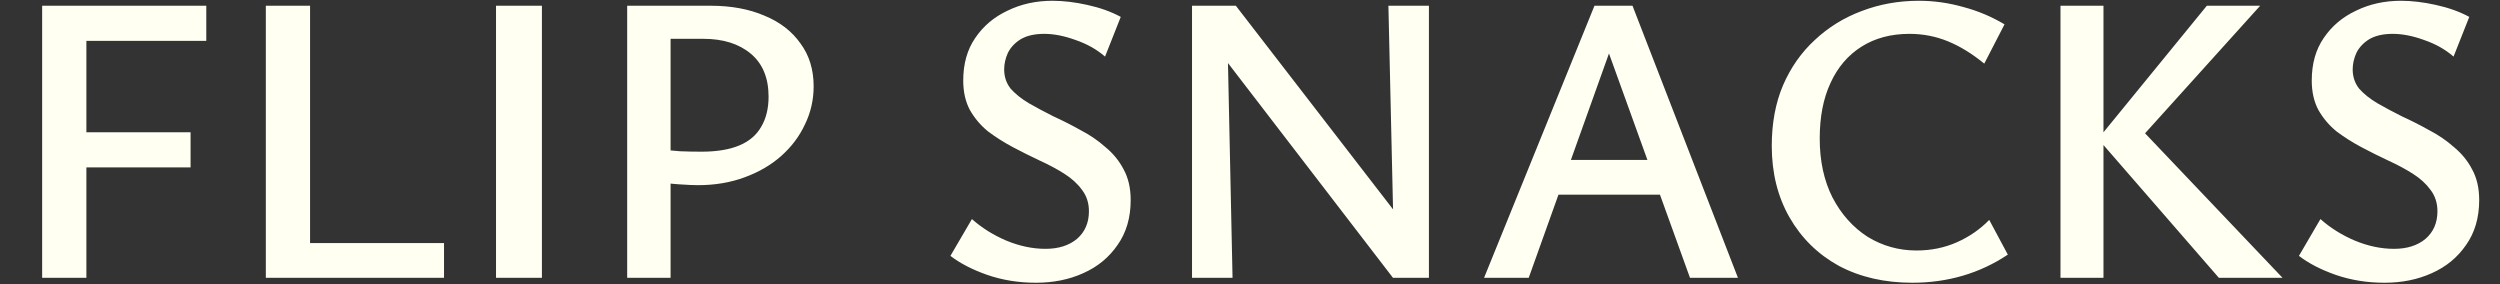 <svg width="774" height="88" viewBox="0 0 774 88" fill="none" xmlns="http://www.w3.org/2000/svg">
<rect x="0" y="0" width="774" height="88" fill="#333333" stroke="none"/>
<g clip-path="url(#clip0_475_4856)">
<path d="M13.05 86V1.776H63.866V12.656H26.746V86H13.05ZM17.402 51.824V40.944H59.002V51.824H17.402ZM82.3 86V1.776H95.996V86H82.3ZM86.652 86V75.248H137.468V86H86.652ZM153.568 86V1.776H167.776V86H153.568ZM216.063 57.328C214.783 57.328 212.863 57.243 210.303 57.072C207.743 56.901 205.226 56.603 202.751 56.176V46.064C205.738 46.405 208.34 46.661 210.559 46.832C212.778 46.917 214.996 46.96 217.215 46.96C221.908 46.96 225.791 46.32 228.863 45.04C231.935 43.76 234.196 41.84 235.647 39.28C237.183 36.72 237.951 33.605 237.951 29.936C237.951 24.133 236.116 19.696 232.447 16.624C228.778 13.552 223.871 12.016 217.727 12.016H207.615V86H194.175V1.776H220.031C226.346 1.776 231.892 2.8 236.671 4.848C241.45 6.811 245.162 9.669 247.807 13.424C250.538 17.093 251.903 21.531 251.903 26.736C251.903 30.917 251.007 34.843 249.215 38.512C247.508 42.181 245.076 45.424 241.919 48.24C238.762 51.056 234.964 53.275 230.527 54.896C226.175 56.517 221.354 57.328 216.063 57.328ZM337.131 65.392C337.131 62.832 336.406 60.613 334.955 58.736C333.59 56.859 331.755 55.195 329.451 53.744C327.147 52.293 324.587 50.928 321.771 49.648C319.04 48.368 316.31 47.003 313.579 45.552C310.848 44.101 308.288 42.48 305.899 40.688C303.595 38.811 301.718 36.592 300.267 34.032C298.902 31.472 298.219 28.443 298.219 24.944C298.219 19.739 299.456 15.344 301.931 11.76C304.406 8.091 307.734 5.275 311.915 3.312C316.096 1.264 320.747 0.24 325.867 0.24C329.195 0.24 332.779 0.667 336.619 1.52C340.544 2.373 344 3.611 346.987 5.232L342.123 17.52C339.563 15.301 336.534 13.595 333.035 12.4C329.536 11.12 326.294 10.48 323.307 10.48C320.32 10.48 317.888 11.035 316.011 12.144C314.219 13.253 312.896 14.661 312.043 16.368C311.275 18.075 310.891 19.781 310.891 21.488C310.891 23.792 311.574 25.797 312.939 27.504C314.39 29.125 316.267 30.619 318.571 31.984C320.96 33.349 323.52 34.715 326.251 36.08C329.067 37.36 331.84 38.768 334.571 40.304C337.387 41.755 339.947 43.504 342.251 45.552C344.64 47.515 346.518 49.819 347.883 52.464C349.334 55.109 350.059 58.267 350.059 61.936C350.059 67.397 348.694 72.048 345.963 75.888C343.318 79.728 339.776 82.629 335.339 84.592C330.987 86.555 326.123 87.536 320.747 87.536C315.371 87.536 310.336 86.725 305.643 85.104C301.035 83.483 297.238 81.52 294.251 79.216L300.907 67.824C303.979 70.555 307.52 72.773 311.531 74.48C315.627 76.187 319.68 77.04 323.691 77.04C327.702 77.04 330.944 76.016 333.419 73.968C335.894 71.835 337.131 68.976 337.131 65.392ZM369.05 86V1.776H379.802L381.594 86H369.05ZM436.762 86H431.258L373.53 10.864L373.658 1.776H382.618L436.378 71.408L436.762 86ZM442.394 1.776V86H431.77L429.85 1.776H442.394ZM523.215 86L495.439 9.072H500.815L473.295 86H459.471L493.647 1.776H505.423L538.063 86H523.215ZM474.575 60.272L478.543 49.52H515.407L521.167 60.272H474.575ZM592.057 87.536C583.438 87.536 575.844 85.787 569.273 82.288C562.788 78.704 557.71 73.712 554.041 67.312C550.372 60.912 548.537 53.531 548.537 45.168C548.537 38.171 549.689 31.941 551.993 26.48C554.382 20.933 557.668 16.24 561.849 12.4C566.03 8.475 570.852 5.488 576.313 3.44C581.86 1.307 587.79 0.24 594.105 0.24C598.713 0.24 603.278 0.88 607.801 2.16C612.324 3.355 616.59 5.147 620.601 7.536L614.329 19.696C610.574 16.624 606.82 14.32 603.065 12.784C599.31 11.248 595.342 10.48 591.161 10.48C585.444 10.48 580.494 11.803 576.313 14.448C572.132 17.093 568.932 20.848 566.713 25.712C564.494 30.491 563.385 36.208 563.385 42.864C563.385 49.861 564.708 55.963 567.353 61.168C570.084 66.373 573.71 70.427 578.233 73.328C582.841 76.144 587.876 77.552 593.337 77.552C597.86 77.552 602.041 76.699 605.881 74.992C609.721 73.285 613.049 70.981 615.865 68.08L621.625 78.832C617.273 81.733 612.622 83.909 607.673 85.36C602.724 86.811 597.518 87.536 592.057 87.536ZM686.949 86L649.573 42.992L683.237 1.776H699.749L660.709 45.04L661.733 38.768L706.661 86H686.949ZM637.925 86V1.776H651.237V86H637.925ZM754.631 65.392C754.631 62.832 753.906 60.613 752.455 58.736C751.09 56.859 749.255 55.195 746.951 53.744C744.647 52.293 742.087 50.928 739.271 49.648C736.54 48.368 733.81 47.003 731.079 45.552C728.348 44.101 725.788 42.48 723.399 40.688C721.095 38.811 719.218 36.592 717.767 34.032C716.402 31.472 715.719 28.443 715.719 24.944C715.719 19.739 716.956 15.344 719.431 11.76C721.906 8.091 725.234 5.275 729.415 3.312C733.596 1.264 738.247 0.24 743.367 0.24C746.695 0.24 750.279 0.667 754.119 1.52C758.044 2.373 761.5 3.611 764.487 5.232L759.623 17.52C757.063 15.301 754.034 13.595 750.535 12.4C747.036 11.12 743.794 10.48 740.807 10.48C737.82 10.48 735.388 11.035 733.511 12.144C731.719 13.253 730.396 14.661 729.543 16.368C728.775 18.075 728.391 19.781 728.391 21.488C728.391 23.792 729.074 25.797 730.439 27.504C731.89 29.125 733.767 30.619 736.071 31.984C738.46 33.349 741.02 34.715 743.751 36.08C746.567 37.36 749.34 38.768 752.071 40.304C754.887 41.755 757.447 43.504 759.751 45.552C762.14 47.515 764.018 49.819 765.383 52.464C766.834 55.109 767.559 58.267 767.559 61.936C767.559 67.397 766.194 72.048 763.463 75.888C760.818 79.728 757.276 82.629 752.839 84.592C748.487 86.555 743.623 87.536 738.247 87.536C732.871 87.536 727.836 86.725 723.143 85.104C718.535 83.483 714.738 81.52 711.751 79.216L718.407 67.824C721.479 70.555 725.02 72.773 729.031 74.48C733.127 76.187 737.18 77.04 741.191 77.04C745.202 77.04 748.444 76.016 750.919 73.968C753.394 71.835 754.631 68.976 754.631 65.392Z" fill="#FFFFF2"/>
</g>
<defs>
<clipPath id="clip0_475_4856">
<rect width="774" height="88" fill="white"/>
</clipPath>
</defs>
</svg>
